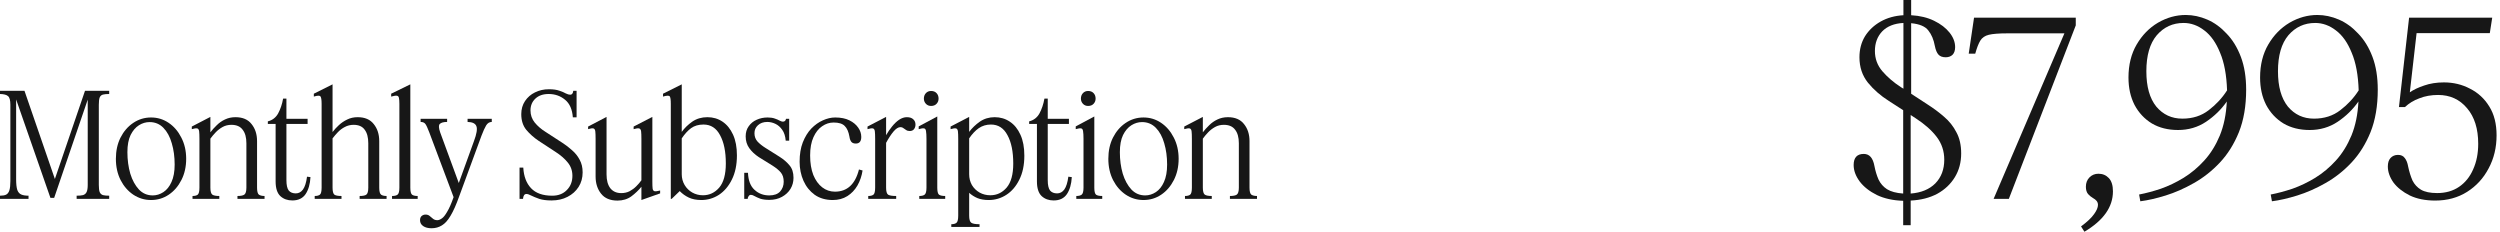<?xml version="1.0" encoding="utf-8"?>
<svg xmlns="http://www.w3.org/2000/svg" fill="none" height="100%" overflow="visible" preserveAspectRatio="none" style="display: block;" viewBox="0 0 538 50" width="100%">
<g id="Monthly Subscription $7,995">
<path d="M2.232 22.553C2.232 21.582 2.067 20.962 1.736 20.693C1.426 20.404 0.847 20.249 0 20.228V19.546H5.27L11.811 38.518L18.29 19.546H23.498V20.228C22.94 20.228 22.496 20.269 22.165 20.352C21.834 20.435 21.597 20.641 21.452 20.972C21.328 21.303 21.266 21.83 21.266 22.553V39.789C21.266 40.492 21.328 41.008 21.452 41.339C21.597 41.67 21.834 41.887 22.165 41.99C22.496 42.073 22.94 42.114 23.498 42.114V42.796H16.492V42.114C17.071 42.114 17.525 42.073 17.856 41.99C18.207 41.887 18.466 41.67 18.631 41.339C18.796 41.008 18.879 40.492 18.879 39.789V21.437L11.656 42.579H10.85L3.472 21.406V38.58C3.472 39.593 3.555 40.357 3.72 40.874C3.906 41.37 4.195 41.701 4.588 41.866C4.981 42.031 5.497 42.114 6.138 42.114V42.796H0V42.114C0.558 42.114 0.992 42.042 1.302 41.897C1.633 41.732 1.87 41.422 2.015 40.967C2.16 40.512 2.232 39.841 2.232 38.952V22.553Z" fill="#171717"/>
<path d="M32.502 43.044C31.117 43.044 29.846 42.662 28.689 41.897C27.552 41.132 26.643 40.089 25.961 38.766C25.279 37.423 24.938 35.893 24.938 34.178C24.938 32.463 25.269 30.944 25.93 29.621C26.612 28.278 27.521 27.224 28.658 26.459C29.815 25.674 31.097 25.281 32.502 25.281C33.887 25.281 35.147 25.663 36.284 26.428C37.421 27.193 38.33 28.247 39.012 29.59C39.715 30.933 40.066 32.463 40.066 34.178C40.066 35.873 39.725 37.392 39.043 38.735C38.361 40.078 37.452 41.132 36.315 41.897C35.178 42.662 33.907 43.044 32.502 43.044ZM32.874 42.052C33.68 42.052 34.445 41.814 35.168 41.339C35.891 40.864 36.47 40.14 36.904 39.169C37.359 38.177 37.586 36.927 37.586 35.418C37.586 33.744 37.379 32.215 36.966 30.83C36.573 29.445 35.974 28.34 35.168 27.513C34.362 26.686 33.37 26.273 32.192 26.273C31.386 26.273 30.621 26.5 29.898 26.955C29.175 27.41 28.575 28.112 28.1 29.063C27.645 30.014 27.418 31.243 27.418 32.752C27.418 34.405 27.625 35.945 28.038 37.371C28.472 38.776 29.092 39.913 29.898 40.781C30.704 41.628 31.696 42.052 32.874 42.052Z" fill="#171717"/>
<path d="M47.196 42.796H41.43V42.176C41.926 42.176 42.298 42.083 42.546 41.897C42.794 41.69 42.918 41.184 42.918 40.378V29.9C42.918 29.177 42.897 28.639 42.856 28.288C42.815 27.916 42.68 27.699 42.453 27.637C42.225 27.575 41.833 27.627 41.275 27.792V27.234L45.274 25.157V28.474C45.666 27.957 46.121 27.451 46.638 26.955C47.154 26.438 47.743 26.025 48.405 25.715C49.087 25.384 49.841 25.219 50.668 25.219C52.218 25.219 53.375 25.715 54.14 26.707C54.925 27.678 55.318 28.898 55.318 30.365V40.378C55.318 41.184 55.452 41.69 55.721 41.897C56.01 42.083 56.413 42.176 56.93 42.176V42.796H51.102V42.176C51.784 42.176 52.27 42.083 52.559 41.897C52.869 41.69 53.024 41.184 53.024 40.378V30.83C53.024 29.569 52.755 28.598 52.218 27.916C51.701 27.213 50.895 26.862 49.8 26.862C49.097 26.862 48.467 27.017 47.909 27.327C47.351 27.637 46.855 28.019 46.421 28.474C45.987 28.929 45.605 29.383 45.274 29.838V40.378C45.274 41.184 45.419 41.69 45.708 41.897C45.997 42.083 46.493 42.176 47.196 42.176V42.796Z" fill="#171717"/>
<path d="M66.815 38.115C66.732 39.624 66.381 40.843 65.761 41.773C65.141 42.682 64.19 43.137 62.909 43.137C61.876 43.137 61.018 42.827 60.336 42.207C59.654 41.566 59.313 40.512 59.313 39.045V26.676H57.639V26.118C58.631 25.87 59.375 25.291 59.871 24.382C60.367 23.452 60.718 22.398 60.925 21.22H61.638V25.56H66.195V26.676H61.638V38.766C61.638 39.82 61.803 40.564 62.134 40.998C62.485 41.411 62.992 41.618 63.653 41.618C64.273 41.618 64.79 41.339 65.203 40.781C65.616 40.202 65.906 39.283 66.071 38.022L66.815 38.115Z" fill="#171717"/>
<path d="M73.489 42.796H67.723V42.176C68.219 42.176 68.591 42.083 68.839 41.897C69.087 41.69 69.211 41.184 69.211 40.378V22.336C69.211 21.489 69.128 20.962 68.963 20.755C68.818 20.528 68.343 20.538 67.537 20.786V20.166L71.567 18.151V28.412C71.96 27.895 72.414 27.399 72.931 26.924C73.468 26.428 74.068 26.025 74.729 25.715C75.39 25.384 76.134 25.219 76.961 25.219C78.511 25.219 79.668 25.715 80.433 26.707C81.218 27.678 81.611 28.898 81.611 30.365V40.378C81.611 41.184 81.745 41.69 82.014 41.897C82.283 42.083 82.675 42.176 83.192 42.176V42.796H77.395V42.176C78.077 42.176 78.552 42.083 78.821 41.897C79.11 41.69 79.255 41.184 79.255 40.378V30.83C79.255 29.569 78.997 28.598 78.48 27.916C77.984 27.213 77.188 26.862 76.093 26.862C75.411 26.862 74.781 27.017 74.202 27.327C73.644 27.616 73.148 27.988 72.714 28.443C72.28 28.898 71.898 29.342 71.567 29.776V40.378C71.567 41.184 71.701 41.69 71.97 41.897C72.239 42.083 72.745 42.176 73.489 42.176V42.796Z" fill="#171717"/>
<path d="M89.884 42.796H84.366V42.176C84.903 42.176 85.296 42.083 85.544 41.897C85.813 41.69 85.947 41.184 85.947 40.378V22.336C85.947 21.778 85.916 21.365 85.854 21.096C85.813 20.807 85.668 20.641 85.42 20.6C85.172 20.559 84.759 20.621 84.18 20.786V20.166L88.303 18.151V40.378C88.303 41.184 88.427 41.69 88.675 41.897C88.923 42.083 89.326 42.176 89.884 42.176V42.796Z" fill="#171717"/>
<path d="M92.872 49.12C92.128 49.12 91.528 48.965 91.074 48.655C90.619 48.345 90.392 47.921 90.392 47.384C90.392 46.991 90.505 46.692 90.733 46.485C90.981 46.278 91.26 46.175 91.57 46.175C91.921 46.175 92.21 46.268 92.438 46.454C92.686 46.661 92.934 46.867 93.182 47.074C93.43 47.281 93.74 47.384 94.112 47.384C94.401 47.384 94.721 47.26 95.073 47.012C95.424 46.785 95.806 46.309 96.22 45.586C96.654 44.883 97.119 43.829 97.615 42.424L92.376 28.474C92.024 27.544 91.745 26.945 91.539 26.676C91.332 26.387 90.991 26.242 90.516 26.242V25.56H96.22V26.242C95.455 26.242 94.928 26.387 94.639 26.676C94.37 26.945 94.401 27.554 94.732 28.505L98.731 39.386L101.986 30.396C102.585 28.805 102.761 27.72 102.513 27.141C102.285 26.562 101.655 26.263 100.622 26.242V25.56H105.83V26.242C105.334 26.242 104.931 26.49 104.621 26.986C104.331 27.461 103.99 28.216 103.598 29.249L98.824 42.238C98.183 44.036 97.563 45.431 96.964 46.423C96.385 47.415 95.765 48.107 95.104 48.5C94.442 48.913 93.698 49.12 92.872 49.12Z" fill="#171717"/>
<path d="M123.182 37.836C123.182 36.741 122.851 35.79 122.19 34.984C121.529 34.157 120.65 33.393 119.555 32.69L115.959 30.334C114.905 29.631 114.006 28.836 113.262 27.947C112.539 27.058 112.177 25.932 112.177 24.568C112.177 23.493 112.446 22.553 112.983 21.747C113.52 20.941 114.233 20.321 115.122 19.887C116.031 19.432 117.034 19.205 118.129 19.205C119.038 19.205 119.782 19.308 120.361 19.515C120.94 19.701 121.405 19.897 121.756 20.104C122.128 20.29 122.448 20.383 122.717 20.383C123.089 20.383 123.306 20.104 123.368 19.546H124.081V25.25H123.275C123.151 23.535 122.593 22.274 121.601 21.468C120.609 20.641 119.431 20.228 118.067 20.228C116.868 20.228 115.918 20.559 115.215 21.22C114.512 21.881 114.161 22.729 114.161 23.762C114.161 24.754 114.471 25.632 115.091 26.397C115.711 27.141 116.465 27.792 117.354 28.35L120.981 30.706C121.725 31.181 122.428 31.719 123.089 32.318C123.771 32.897 124.319 33.579 124.732 34.364C125.166 35.129 125.383 36.038 125.383 37.092C125.383 38.27 125.094 39.314 124.515 40.223C123.936 41.132 123.141 41.845 122.128 42.362C121.136 42.879 119.989 43.137 118.687 43.137C117.633 43.137 116.755 43.023 116.052 42.796C115.349 42.548 114.771 42.31 114.316 42.083C113.882 41.856 113.541 41.742 113.293 41.742C112.859 41.742 112.611 42.093 112.549 42.796H111.805V36.069H112.611C112.714 37.95 113.272 39.427 114.285 40.502C115.298 41.577 116.817 42.114 118.842 42.114C120.144 42.114 121.188 41.711 121.973 40.905C122.779 40.099 123.182 39.076 123.182 37.836Z" fill="#171717"/>
<path d="M130.529 37.526C130.529 38.807 130.798 39.799 131.335 40.502C131.893 41.205 132.678 41.556 133.691 41.556C134.352 41.556 134.952 41.422 135.489 41.153C136.026 40.864 136.502 40.512 136.915 40.099C137.349 39.665 137.721 39.231 138.031 38.797V29.9C138.031 29.177 138.01 28.639 137.969 28.288C137.928 27.916 137.783 27.699 137.535 27.637C137.308 27.575 136.915 27.627 136.357 27.792V27.234L140.387 25.157V39.107C140.387 39.789 140.408 40.295 140.449 40.626C140.511 40.936 140.656 41.112 140.883 41.153C141.11 41.194 141.503 41.143 142.061 40.998V41.618L138.031 43.044V40.192C137.452 40.915 136.739 41.597 135.892 42.238C135.045 42.858 134.042 43.168 132.885 43.168C131.314 43.168 130.136 42.672 129.351 41.68C128.566 40.688 128.173 39.458 128.173 37.991V29.9C128.173 29.177 128.152 28.639 128.111 28.288C128.07 27.916 127.935 27.699 127.708 27.637C127.481 27.575 127.098 27.627 126.561 27.792V27.234L130.529 25.157V37.526Z" fill="#171717"/>
<path d="M150.928 43.044C149.874 43.044 148.975 42.868 148.231 42.517C147.487 42.166 146.836 41.701 146.278 41.122L144.542 42.796H144.356V22.336C144.356 21.489 144.284 20.962 144.139 20.755C143.995 20.528 143.509 20.538 142.682 20.786V20.166L146.712 18.151V28.381C147.312 27.554 148.066 26.821 148.975 26.18C149.905 25.539 150.99 25.219 152.23 25.219C153.45 25.219 154.535 25.539 155.485 26.18C156.436 26.821 157.19 27.751 157.748 28.97C158.306 30.189 158.585 31.677 158.585 33.434C158.585 35.459 158.224 37.195 157.5 38.642C156.798 40.068 155.868 41.163 154.71 41.928C153.553 42.672 152.292 43.044 150.928 43.044ZM146.712 37.495C146.712 38.342 146.919 39.117 147.332 39.82C147.746 40.502 148.293 41.039 148.975 41.432C149.678 41.825 150.443 42.021 151.269 42.021C152.654 42.021 153.822 41.473 154.772 40.378C155.723 39.262 156.198 37.526 156.198 35.17C156.198 32.628 155.785 30.603 154.958 29.094C154.152 27.565 152.964 26.8 151.393 26.8C150.339 26.8 149.451 27.058 148.727 27.575C148.025 28.092 147.353 28.825 146.712 29.776V37.495Z" fill="#171717"/>
<path d="M168.653 39.107C168.653 38.28 168.446 37.619 168.033 37.123C167.62 36.627 167.02 36.131 166.235 35.635L163.29 33.806C162.442 33.248 161.761 32.607 161.244 31.884C160.727 31.161 160.469 30.313 160.469 29.342C160.469 28.495 160.686 27.771 161.12 27.172C161.554 26.552 162.122 26.087 162.825 25.777C163.548 25.446 164.333 25.281 165.181 25.281C165.78 25.281 166.286 25.353 166.7 25.498C167.134 25.643 167.496 25.798 167.785 25.963C168.074 26.108 168.301 26.18 168.467 26.18C168.859 26.18 169.087 25.973 169.149 25.56H169.831V30.272H169.087C169.004 29.301 168.756 28.526 168.343 27.947C167.93 27.348 167.433 26.914 166.855 26.645C166.297 26.376 165.718 26.242 165.119 26.242C164.292 26.242 163.621 26.48 163.104 26.955C162.608 27.41 162.36 27.978 162.36 28.66C162.36 29.383 162.587 29.993 163.042 30.489C163.497 30.964 164.055 31.409 164.716 31.822L167.723 33.713C168.612 34.271 169.335 34.891 169.893 35.573C170.472 36.234 170.761 37.133 170.761 38.27C170.761 39.138 170.544 39.934 170.11 40.657C169.676 41.36 169.066 41.928 168.281 42.362C167.496 42.796 166.586 43.013 165.553 43.013C164.788 43.013 164.147 42.93 163.631 42.765C163.135 42.579 162.722 42.393 162.391 42.207C162.081 42.021 161.812 41.928 161.585 41.928C161.378 41.928 161.213 42.031 161.089 42.238C160.965 42.424 160.903 42.61 160.903 42.796H160.159V37.185H160.965C161.027 38.818 161.492 40.037 162.36 40.843C163.228 41.649 164.292 42.052 165.553 42.052C166.586 42.052 167.361 41.773 167.878 41.215C168.395 40.636 168.653 39.934 168.653 39.107Z" fill="#171717"/>
<path d="M179.394 26.366C178.505 26.366 177.679 26.635 176.914 27.172C176.149 27.689 175.529 28.474 175.054 29.528C174.579 30.561 174.341 31.874 174.341 33.465C174.341 35.077 174.568 36.472 175.023 37.65C175.498 38.807 176.139 39.696 176.945 40.316C177.751 40.936 178.66 41.246 179.673 41.246C182.318 41.246 184.044 39.655 184.85 36.472L185.625 36.689C185.439 37.888 185.067 38.973 184.509 39.944C183.951 40.895 183.228 41.649 182.339 42.207C181.45 42.765 180.407 43.044 179.208 43.044C177.699 43.044 176.408 42.672 175.333 41.928C174.279 41.163 173.473 40.161 172.915 38.921C172.357 37.66 172.078 36.286 172.078 34.798C172.078 33.207 172.305 31.822 172.76 30.644C173.235 29.445 173.845 28.453 174.589 27.668C175.354 26.883 176.18 26.294 177.069 25.901C177.978 25.488 178.867 25.281 179.735 25.281C180.954 25.281 181.977 25.488 182.804 25.901C183.631 26.314 184.261 26.841 184.695 27.482C185.129 28.102 185.346 28.763 185.346 29.466C185.346 30.417 184.953 30.892 184.168 30.892C183.734 30.892 183.414 30.768 183.207 30.52C183 30.251 182.866 29.89 182.804 29.435C182.618 28.36 182.277 27.585 181.781 27.11C181.306 26.614 180.51 26.366 179.394 26.366Z" fill="#171717"/>
<path d="M192.858 42.796H186.844V42.176C187.34 42.176 187.712 42.083 187.96 41.897C188.208 41.69 188.332 41.184 188.332 40.378V29.9C188.332 29.177 188.311 28.639 188.27 28.288C188.229 27.916 188.094 27.699 187.867 27.637C187.64 27.575 187.247 27.627 186.689 27.792V27.234L190.688 25.157V29.094C191.06 28.433 191.484 27.813 191.959 27.234C192.434 26.635 192.941 26.149 193.478 25.777C194.036 25.405 194.594 25.219 195.152 25.219C195.772 25.219 196.237 25.374 196.547 25.684C196.857 25.973 197.012 26.345 197.012 26.8C197.012 27.213 196.898 27.554 196.671 27.823C196.464 28.071 196.165 28.195 195.772 28.195C195.462 28.195 195.204 28.123 194.997 27.978C194.79 27.833 194.594 27.699 194.408 27.575C194.243 27.43 194.036 27.358 193.788 27.358C193.313 27.358 192.806 27.678 192.269 28.319C191.752 28.939 191.225 29.745 190.688 30.737V40.378C190.688 41.184 190.833 41.69 191.122 41.897C191.432 42.083 192.011 42.176 192.858 42.176V42.796Z" fill="#171717"/>
<path d="M200.369 22.801C199.915 22.801 199.543 22.646 199.253 22.336C198.964 22.026 198.819 21.654 198.819 21.22C198.819 20.745 198.964 20.352 199.253 20.042C199.543 19.732 199.915 19.577 200.369 19.577C200.865 19.577 201.258 19.732 201.547 20.042C201.837 20.352 201.981 20.745 201.981 21.22C201.981 21.654 201.837 22.026 201.547 22.336C201.258 22.646 200.865 22.801 200.369 22.801ZM203.407 42.796H197.827V42.176C198.344 42.176 198.726 42.083 198.974 41.897C199.243 41.69 199.377 41.184 199.377 40.378V29.9C199.377 29.156 199.346 28.608 199.284 28.257C199.243 27.885 199.109 27.678 198.881 27.637C198.654 27.575 198.261 27.627 197.703 27.792V27.203L201.702 25.064V40.378C201.702 41.184 201.826 41.69 202.074 41.897C202.343 42.083 202.787 42.176 203.407 42.176V42.796Z" fill="#171717"/>
<path d="M212.781 43.044C211.851 43.044 211.045 42.91 210.363 42.641C209.681 42.352 209.082 41.969 208.565 41.494V46.392C208.565 47.219 208.72 47.735 209.03 47.942C209.34 48.149 209.929 48.252 210.797 48.252V48.841H204.721V48.252C205.217 48.252 205.589 48.149 205.837 47.942C206.085 47.735 206.209 47.219 206.209 46.392V29.9C206.209 29.177 206.188 28.639 206.147 28.288C206.106 27.916 205.971 27.699 205.744 27.637C205.517 27.575 205.124 27.627 204.566 27.792V27.234L208.565 25.157V28.381C209.185 27.554 209.95 26.821 210.859 26.18C211.789 25.539 212.853 25.219 214.052 25.219C215.271 25.219 216.356 25.539 217.307 26.18C218.278 26.821 219.043 27.761 219.601 29.001C220.159 30.22 220.438 31.719 220.438 33.496C220.438 35.521 220.076 37.247 219.353 38.673C218.65 40.099 217.72 41.184 216.563 41.928C215.406 42.672 214.145 43.044 212.781 43.044ZM208.565 37.495C208.565 38.342 208.761 39.117 209.154 39.82C209.567 40.502 210.115 41.039 210.797 41.432C211.5 41.825 212.275 42.021 213.122 42.021C214.507 42.021 215.674 41.473 216.625 40.378C217.576 39.262 218.051 37.536 218.051 35.201C218.051 32.638 217.638 30.603 216.811 29.094C216.005 27.565 214.817 26.8 213.246 26.8C212.275 26.8 211.407 27.058 210.642 27.575C209.898 28.092 209.206 28.825 208.565 29.776V37.495Z" fill="#171717"/>
<path d="M230.651 38.115C230.568 39.624 230.217 40.843 229.597 41.773C228.977 42.682 228.026 43.137 226.745 43.137C225.712 43.137 224.854 42.827 224.172 42.207C223.49 41.566 223.149 40.512 223.149 39.045V26.676H221.475V26.118C222.467 25.87 223.211 25.291 223.707 24.382C224.203 23.452 224.554 22.398 224.761 21.22H225.474V25.56H230.031V26.676H225.474V38.766C225.474 39.82 225.639 40.564 225.97 40.998C226.321 41.411 226.828 41.618 227.489 41.618C228.109 41.618 228.626 41.339 229.039 40.781C229.452 40.202 229.742 39.283 229.907 38.022L230.651 38.115Z" fill="#171717"/>
<path d="M234.163 22.801C233.708 22.801 233.336 22.646 233.047 22.336C232.758 22.026 232.613 21.654 232.613 21.22C232.613 20.745 232.758 20.352 233.047 20.042C233.336 19.732 233.708 19.577 234.163 19.577C234.659 19.577 235.052 19.732 235.341 20.042C235.63 20.352 235.775 20.745 235.775 21.22C235.775 21.654 235.63 22.026 235.341 22.336C235.052 22.646 234.659 22.801 234.163 22.801ZM237.201 42.796H231.621V42.176C232.138 42.176 232.52 42.083 232.768 41.897C233.037 41.69 233.171 41.184 233.171 40.378V29.9C233.171 29.156 233.14 28.608 233.078 28.257C233.037 27.885 232.902 27.678 232.675 27.637C232.448 27.575 232.055 27.627 231.497 27.792V27.203L235.496 25.064V40.378C235.496 41.184 235.62 41.69 235.868 41.897C236.137 42.083 236.581 42.176 237.201 42.176V42.796Z" fill="#171717"/>
<path d="M246.079 43.044C244.694 43.044 243.423 42.662 242.266 41.897C241.129 41.132 240.22 40.089 239.538 38.766C238.856 37.423 238.515 35.893 238.515 34.178C238.515 32.463 238.845 30.944 239.507 29.621C240.189 28.278 241.098 27.224 242.235 26.459C243.392 25.674 244.673 25.281 246.079 25.281C247.463 25.281 248.724 25.663 249.861 26.428C250.997 27.193 251.907 28.247 252.589 29.59C253.291 30.933 253.643 32.463 253.643 34.178C253.643 35.873 253.302 37.392 252.62 38.735C251.938 40.078 251.028 41.132 249.892 41.897C248.755 42.662 247.484 43.044 246.079 43.044ZM246.451 42.052C247.257 42.052 248.021 41.814 248.745 41.339C249.468 40.864 250.047 40.14 250.481 39.169C250.935 38.177 251.163 36.927 251.163 35.418C251.163 33.744 250.956 32.215 250.543 30.83C250.15 29.445 249.551 28.34 248.745 27.513C247.939 26.686 246.947 26.273 245.769 26.273C244.963 26.273 244.198 26.5 243.475 26.955C242.751 27.41 242.152 28.112 241.677 29.063C241.222 30.014 240.995 31.243 240.995 32.752C240.995 34.405 241.201 35.945 241.615 37.371C242.049 38.776 242.669 39.913 243.475 40.781C244.281 41.628 245.273 42.052 246.451 42.052Z" fill="#171717"/>
<path d="M260.772 42.796H255.006V42.176C255.502 42.176 255.874 42.083 256.122 41.897C256.37 41.69 256.494 41.184 256.494 40.378V29.9C256.494 29.177 256.474 28.639 256.432 28.288C256.391 27.916 256.257 27.699 256.029 27.637C255.802 27.575 255.409 27.627 254.851 27.792V27.234L258.85 25.157V28.474C259.243 27.957 259.698 27.451 260.214 26.955C260.731 26.438 261.32 26.025 261.981 25.715C262.663 25.384 263.418 25.219 264.244 25.219C265.794 25.219 266.952 25.715 267.716 26.707C268.502 27.678 268.894 28.898 268.894 30.365V40.378C268.894 41.184 269.029 41.69 269.297 41.897C269.587 42.083 269.99 42.176 270.506 42.176V42.796H264.678V42.176C265.36 42.176 265.846 42.083 266.135 41.897C266.445 41.69 266.6 41.184 266.6 40.378V30.83C266.6 29.569 266.332 28.598 265.794 27.916C265.278 27.213 264.472 26.862 263.376 26.862C262.674 26.862 262.043 27.017 261.485 27.327C260.927 27.637 260.431 28.019 259.997 28.474C259.563 28.929 259.181 29.383 258.85 29.838V40.378C258.85 41.184 258.995 41.69 259.284 41.897C259.574 42.083 260.07 42.176 260.772 42.176V42.796Z" fill="#171717"/>
<path d="M409.617 0H411.281V3.276C413.153 3.38 414.799 3.779 416.221 4.472C417.642 5.165 418.751 6.015 419.549 7.02C420.346 8.025 420.745 9.065 420.745 10.14C420.745 10.868 420.554 11.423 420.173 11.804C419.791 12.151 419.306 12.324 418.717 12.324C418.023 12.324 417.503 12.133 417.157 11.752C416.81 11.371 416.55 10.747 416.377 9.88C416.134 8.528 415.666 7.419 414.973 6.552C414.314 5.685 413.083 5.165 411.281 4.992V20.176L414.869 22.516C416.117 23.313 417.278 24.18 418.353 25.116C419.462 26.052 420.346 27.161 421.005 28.444C421.698 29.692 422.045 31.217 422.045 33.02C422.045 34.927 421.594 36.625 420.693 38.116C419.791 39.607 418.526 40.803 416.897 41.704C415.267 42.571 413.361 43.056 411.177 43.16V48.464H409.565V43.212C407.381 43.143 405.491 42.727 403.897 41.964C402.302 41.167 401.071 40.196 400.205 39.052C399.338 37.873 398.905 36.695 398.905 35.516C398.905 33.921 399.633 33.124 401.089 33.124C402.302 33.124 403.065 33.991 403.377 35.724C403.585 36.799 403.879 37.769 404.261 38.636C404.677 39.503 405.283 40.196 406.081 40.716C406.913 41.236 408.074 41.548 409.565 41.652V23.712L406.497 21.736C404.694 20.592 403.186 19.275 401.973 17.784C400.759 16.259 400.153 14.439 400.153 12.324C400.153 10.625 400.551 9.117 401.349 7.8C402.181 6.483 403.307 5.425 404.729 4.628C406.15 3.831 407.779 3.38 409.617 3.276V0ZM409.097 18.772L409.617 19.084V4.94C407.641 5.044 406.115 5.651 405.041 6.76C404.001 7.869 403.481 9.273 403.481 10.972C403.481 12.636 404.018 14.092 405.093 15.34C406.167 16.588 407.502 17.732 409.097 18.772ZM412.217 25.428L411.177 24.752V41.652C413.43 41.479 415.198 40.751 416.481 39.468C417.763 38.151 418.405 36.452 418.405 34.372C418.405 32.535 417.867 30.905 416.793 29.484C415.718 28.063 414.193 26.711 412.217 25.428Z" fill="#171717"/>
<path d="M446.706 3.796V5.46L432.302 42.796H429.026L444.262 7.176H431.99C430.187 7.176 428.853 7.28 427.986 7.488C427.154 7.696 426.547 8.112 426.166 8.736C425.785 9.36 425.421 10.296 425.074 11.544H423.67L424.814 3.796H446.706Z" fill="#171717"/>
<path d="M451.481 44.096C451.481 43.749 451.377 43.455 451.169 43.212C450.995 43.004 450.753 42.813 450.441 42.64C450.025 42.397 449.661 42.103 449.349 41.756C449.037 41.375 448.881 40.855 448.881 40.196C448.881 39.364 449.141 38.688 449.661 38.168C450.181 37.648 450.822 37.388 451.585 37.388C452.486 37.388 453.231 37.7 453.821 38.324C454.41 38.948 454.705 39.901 454.705 41.184C454.705 44.547 452.659 47.441 448.569 49.868L447.841 48.724C449.158 47.753 450.094 46.869 450.649 46.072C451.203 45.309 451.481 44.651 451.481 44.096Z" fill="#171717"/>
<path d="M458.048 16.692C458.048 13.953 458.637 11.579 459.816 9.568C460.994 7.557 462.52 5.997 464.392 4.888C466.298 3.779 468.292 3.224 470.372 3.224C471.932 3.224 473.474 3.553 475 4.212C476.525 4.871 477.912 5.876 479.16 7.228C480.442 8.545 481.465 10.209 482.228 12.22C482.99 14.231 483.372 16.588 483.372 19.292C483.372 22.793 482.852 25.844 481.812 28.444C480.772 31.009 479.402 33.193 477.704 34.996C476.005 36.799 474.133 38.272 472.088 39.416C470.077 40.56 468.066 41.444 466.056 42.068C464.045 42.692 462.225 43.108 460.596 43.316L460.336 41.86C461.792 41.583 463.352 41.167 465.016 40.612C466.68 40.023 468.309 39.243 469.904 38.272C471.533 37.267 473.024 36.019 474.376 34.528C475.728 33.037 476.837 31.252 477.704 29.172C478.57 27.057 479.073 24.613 479.212 21.84C478.033 23.539 476.542 24.995 474.74 26.208C472.972 27.387 470.961 27.976 468.708 27.976C466.558 27.976 464.686 27.508 463.092 26.572C461.497 25.601 460.249 24.267 459.348 22.568C458.481 20.869 458.048 18.911 458.048 16.692ZM461.896 15.34C461.896 18.633 462.606 21.164 464.028 22.932C465.484 24.665 467.356 25.532 469.644 25.532C471.862 25.532 473.752 24.925 475.312 23.712C476.906 22.499 478.224 21.077 479.264 19.448C479.16 16.155 478.657 13.451 477.756 11.336C476.889 9.187 475.762 7.592 474.376 6.552C472.989 5.477 471.498 4.94 469.904 4.94C467.581 4.94 465.657 5.824 464.132 7.592C462.641 9.36 461.896 11.943 461.896 15.34Z" fill="#171717"/>
<path d="M486.371 16.692C486.371 13.953 486.961 11.579 488.139 9.568C489.318 7.557 490.843 5.997 492.715 4.888C494.622 3.779 496.615 3.224 498.695 3.224C500.255 3.224 501.798 3.553 503.323 4.212C504.849 4.871 506.235 5.876 507.483 7.228C508.766 8.545 509.789 10.209 510.551 12.22C511.314 14.231 511.695 16.588 511.695 19.292C511.695 22.793 511.175 25.844 510.135 28.444C509.095 31.009 507.726 33.193 506.027 34.996C504.329 36.799 502.457 38.272 500.411 39.416C498.401 40.56 496.39 41.444 494.379 42.068C492.369 42.692 490.549 43.108 488.919 43.316L488.659 41.86C490.115 41.583 491.675 41.167 493.339 40.612C495.003 40.023 496.633 39.243 498.227 38.272C499.857 37.267 501.347 36.019 502.699 34.528C504.051 33.037 505.161 31.252 506.027 29.172C506.894 27.057 507.397 24.613 507.535 21.84C506.357 23.539 504.866 24.995 503.063 26.208C501.295 27.387 499.285 27.976 497.031 27.976C494.882 27.976 493.01 27.508 491.415 26.572C489.821 25.601 488.573 24.267 487.671 22.568C486.805 20.869 486.371 18.911 486.371 16.692ZM490.219 15.34C490.219 18.633 490.93 21.164 492.351 22.932C493.807 24.665 495.679 25.532 497.967 25.532C500.186 25.532 502.075 24.925 503.635 23.712C505.23 22.499 506.547 21.077 507.587 19.448C507.483 16.155 506.981 13.451 506.079 11.336C505.213 9.187 504.086 7.592 502.699 6.552C501.313 5.477 499.822 4.94 498.227 4.94C495.905 4.94 493.981 5.824 492.455 7.592C490.965 9.36 490.219 11.943 490.219 15.34Z" fill="#171717"/>
<path d="M524.055 43.16C521.94 43.16 520.12 42.796 518.595 42.068C517.07 41.305 515.891 40.369 515.059 39.26C514.262 38.116 513.863 36.972 513.863 35.828C513.863 35.031 514.054 34.424 514.435 34.008C514.851 33.557 515.388 33.332 516.047 33.332C516.706 33.332 517.191 33.557 517.503 34.008C517.85 34.424 518.092 35.031 518.231 35.828C518.474 36.972 518.786 37.977 519.167 38.844C519.583 39.676 520.19 40.335 520.987 40.82C521.819 41.305 522.98 41.548 524.471 41.548C526.308 41.548 527.886 41.097 529.203 40.196C530.52 39.295 531.526 38.047 532.219 36.452C532.947 34.857 533.311 33.02 533.311 30.94C533.311 27.716 532.514 25.168 530.919 23.296C529.324 21.389 527.244 20.436 524.679 20.436C523.188 20.436 521.836 20.679 520.623 21.164C519.41 21.615 518.387 22.239 517.555 23.036H516.255L518.439 3.796H536.327L535.807 7.124H520.051L518.595 19.864C519.392 19.309 520.415 18.824 521.663 18.408C522.946 17.957 524.367 17.732 525.927 17.732C527.972 17.732 529.844 18.183 531.543 19.084C533.276 19.951 534.663 21.233 535.703 22.932C536.743 24.596 537.263 26.659 537.263 29.12C537.263 31.755 536.691 34.129 535.547 36.244C534.438 38.359 532.895 40.04 530.919 41.288C528.943 42.536 526.655 43.16 524.055 43.16Z" fill="#171717"/>
</g>
</svg>